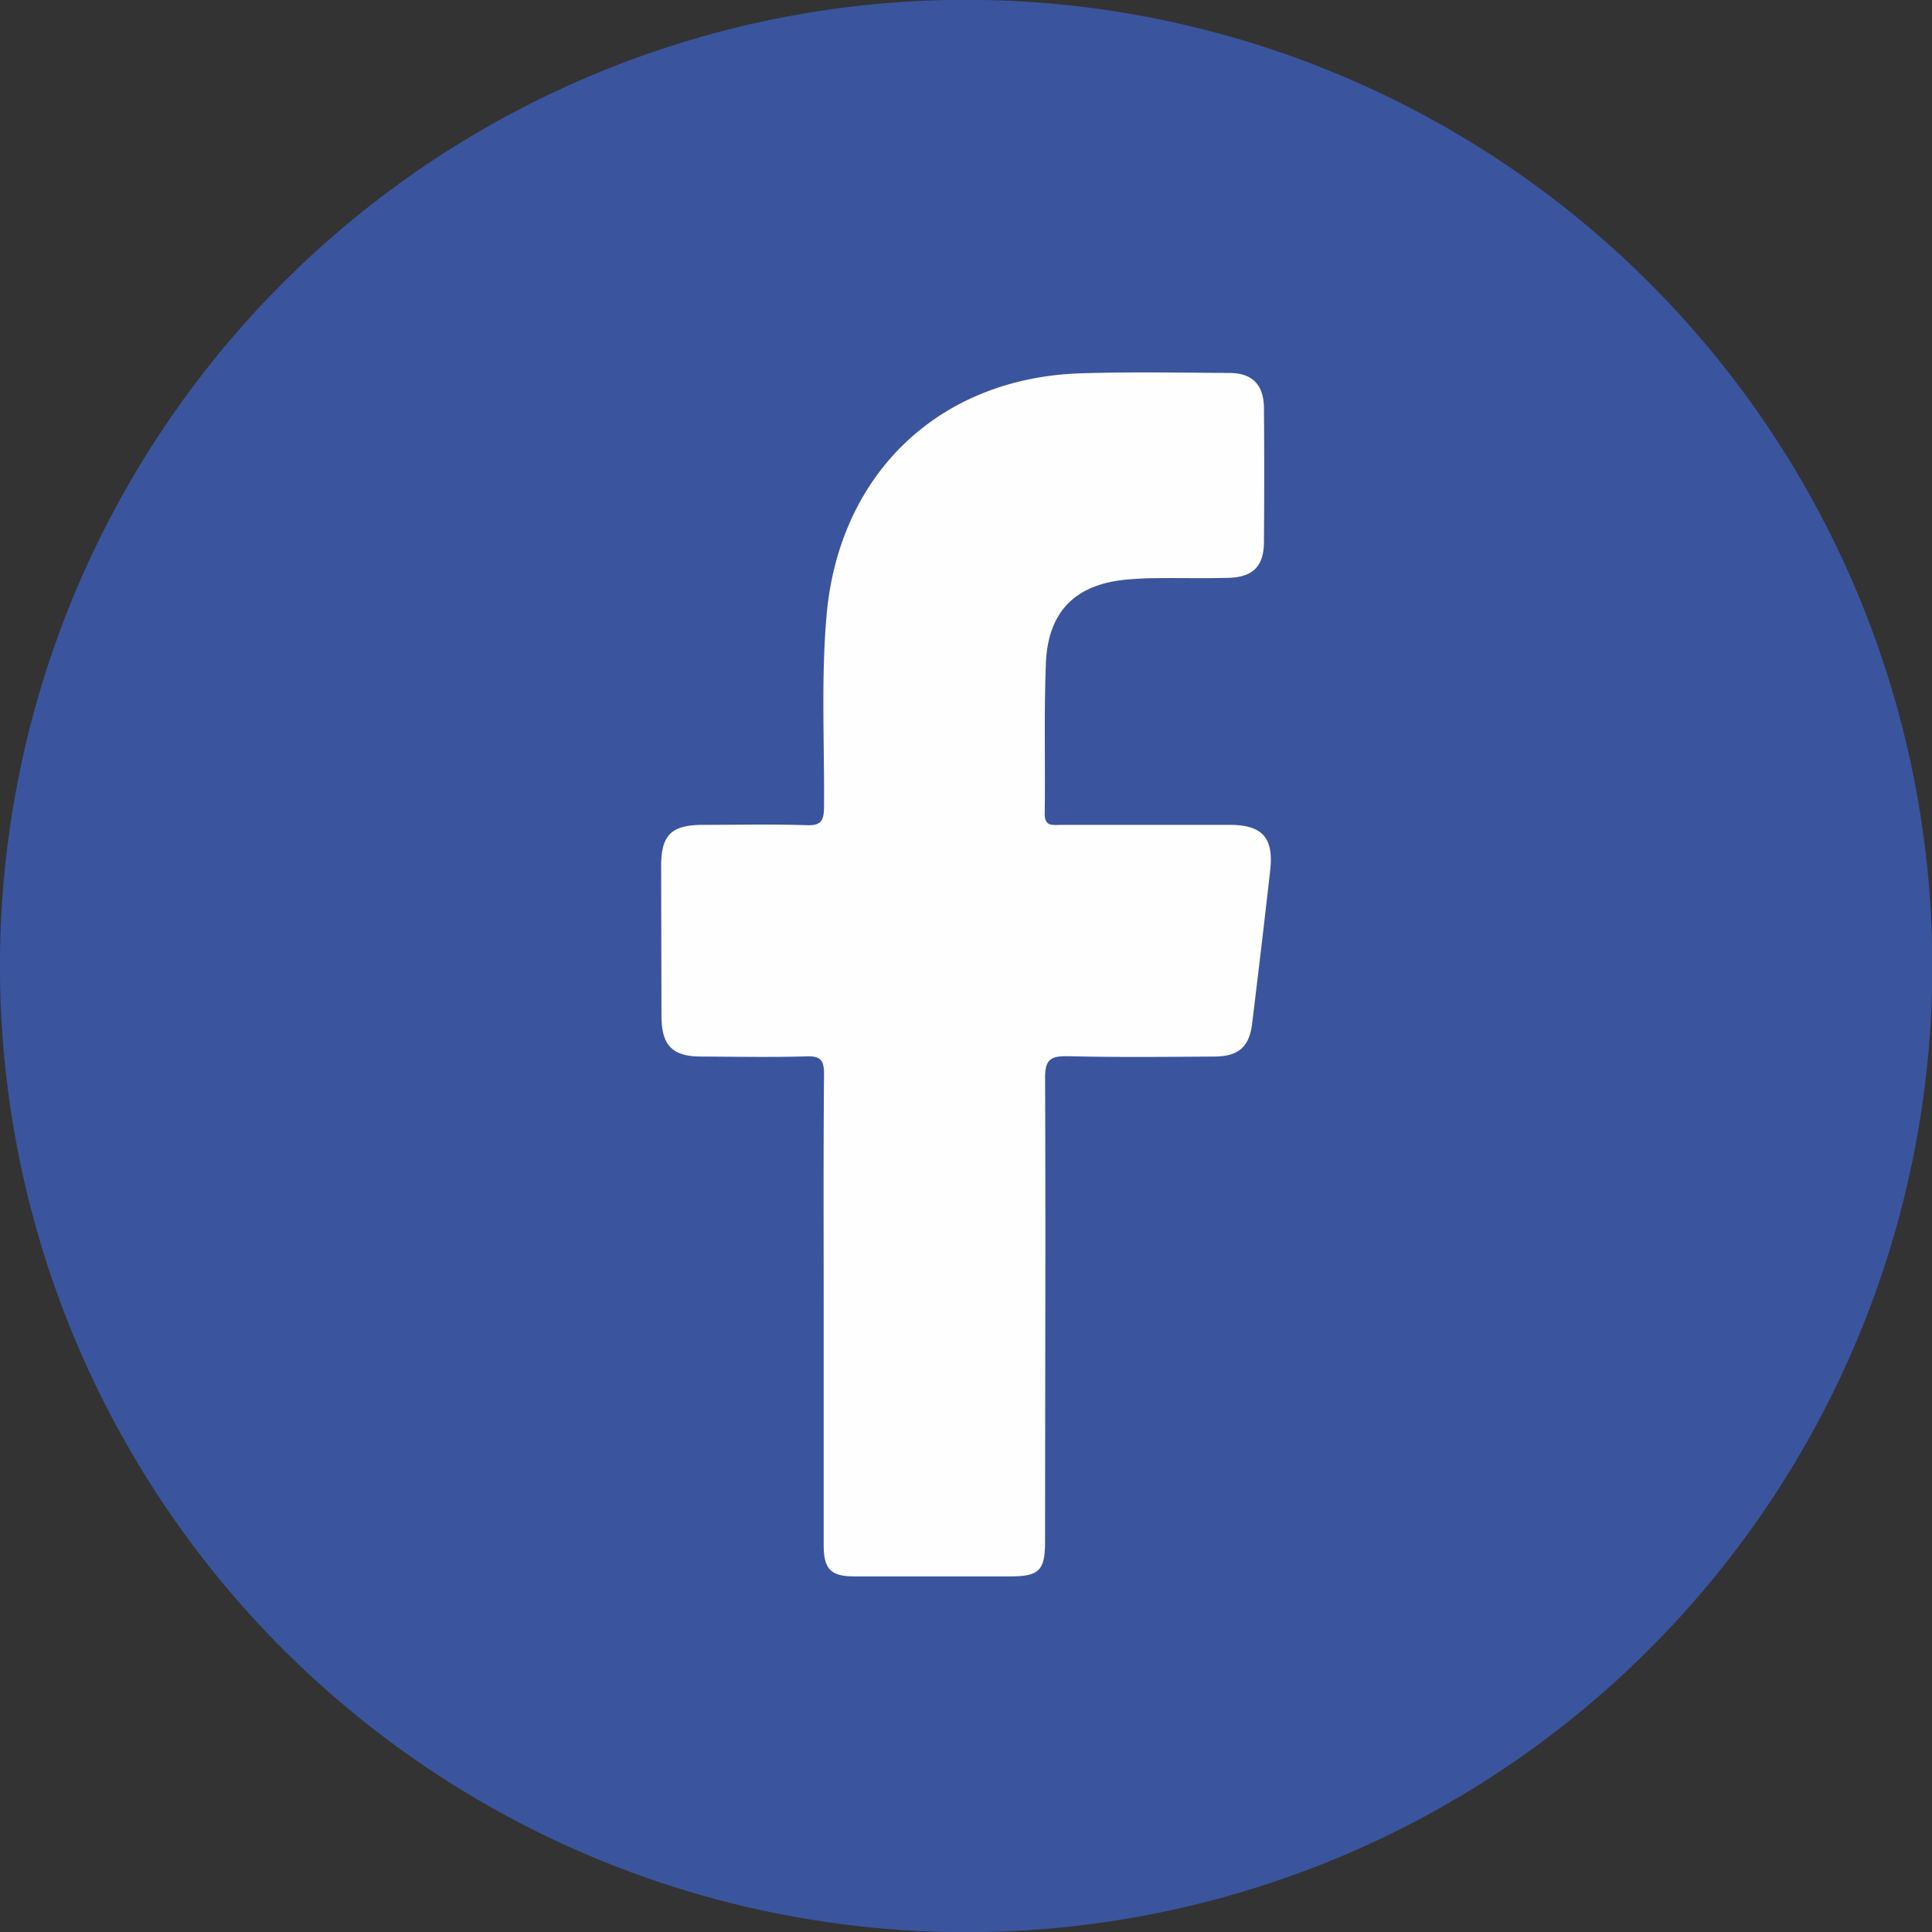 <svg xmlns="http://www.w3.org/2000/svg" width="11.458" height="11.459" viewBox="821.983 740.933 11.458 11.459"><rect x="821.983" y="740.933" width="11.458" height="11.459" fill="#333333" stroke="none"/><g data-name="Group 280"><path d="M821.983 746.612a5.73 5.73 0 1 1 0 .1z" fill="#3a559e" fill-rule="evenodd" data-name="Ellipse 14"/><path d="M826.868 748.697c0-.464-.002-.929.002-1.394 0-.081-.019-.108-.104-.105-.208.006-.417.002-.625.001-.17 0-.234-.066-.235-.237l-.002-.893c0-.184.06-.244.25-.244.204 0 .409-.005.613.002.087.003.102-.027.103-.107.003-.379-.018-.758.015-1.137.074-.84.666-1.409 1.508-1.436.293-.009.587-.004.881-.002.136 0 .204.07.205.208a46.9 46.9 0 0 1 0 .792c0 .145-.064.211-.21.215-.145.004-.29 0-.435.002-.052 0-.104.003-.155.007-.312.024-.48.185-.493.495-.012.297-.003.595-.007.892-.002.079.045.07.093.069h1.004c.193 0 .262.076.24.27-.034.303-.07.605-.107.908-.016.137-.08.195-.222.196-.29.002-.58.005-.87-.002-.104-.002-.137.02-.136.132.004.914 0 1.829 0 2.743 0 .175-.034.21-.207.21h-.925c-.138 0-.18-.043-.181-.18v-1.405Z" fill="#fefefe" fill-rule="evenodd" data-name="Path 1676"/></g></svg>